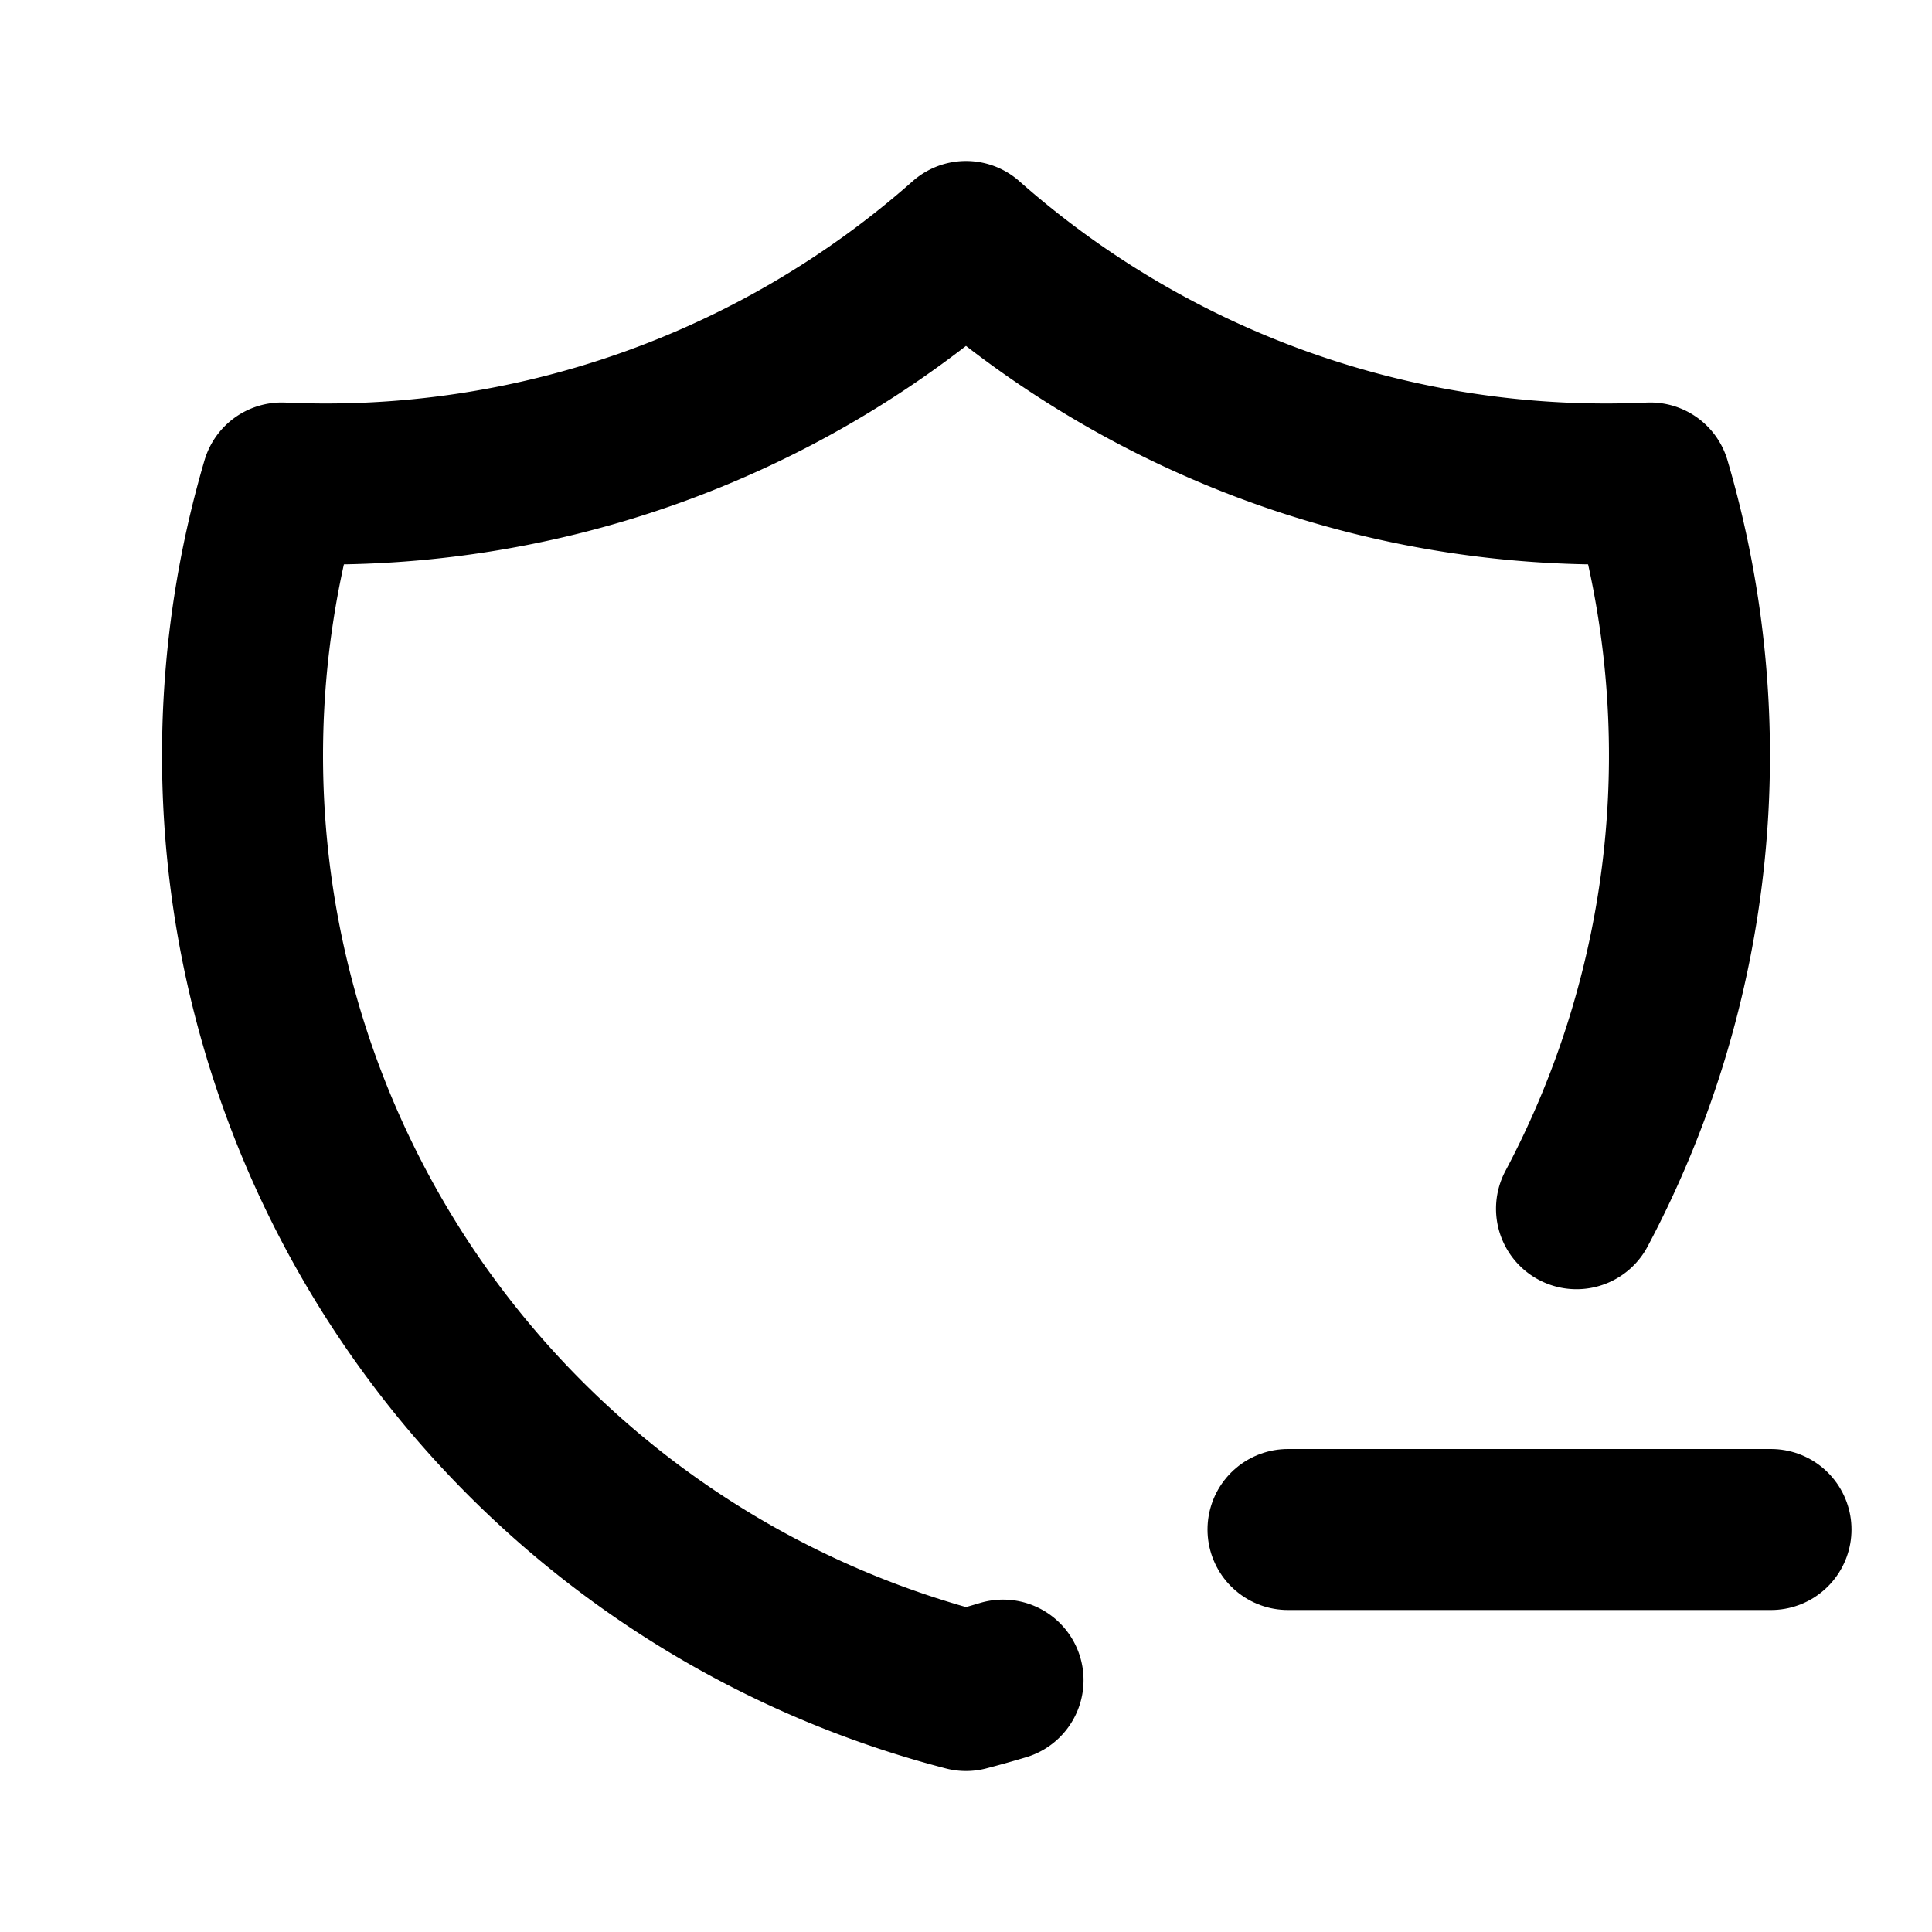 <!--
category: System
tags: [protection, reduce, decrease, lessen, security, guard, subtract, remove, withdraw, diminish]
version: "2.10"
unicode: "f9c8"
-->
<svg
  xmlns="http://www.w3.org/2000/svg"
  width="24"
  height="24"
  viewBox="0 0 24 24"
  fill="none"
  stroke="currentColor"
  stroke-width="2"
  stroke-linecap="round"
  stroke-linejoin="round"
>
  <path d="M12.46 20.871c-.153 .046 -.306 .089 -.46 .129a12 12 0 0 1 -8.5 -15a12 12 0 0 0 8.5 -3a12 12 0 0 0 8.5 3a12 12 0 0 1 -.916 9.015" />
  <path d="M16 19h6" />
</svg>
